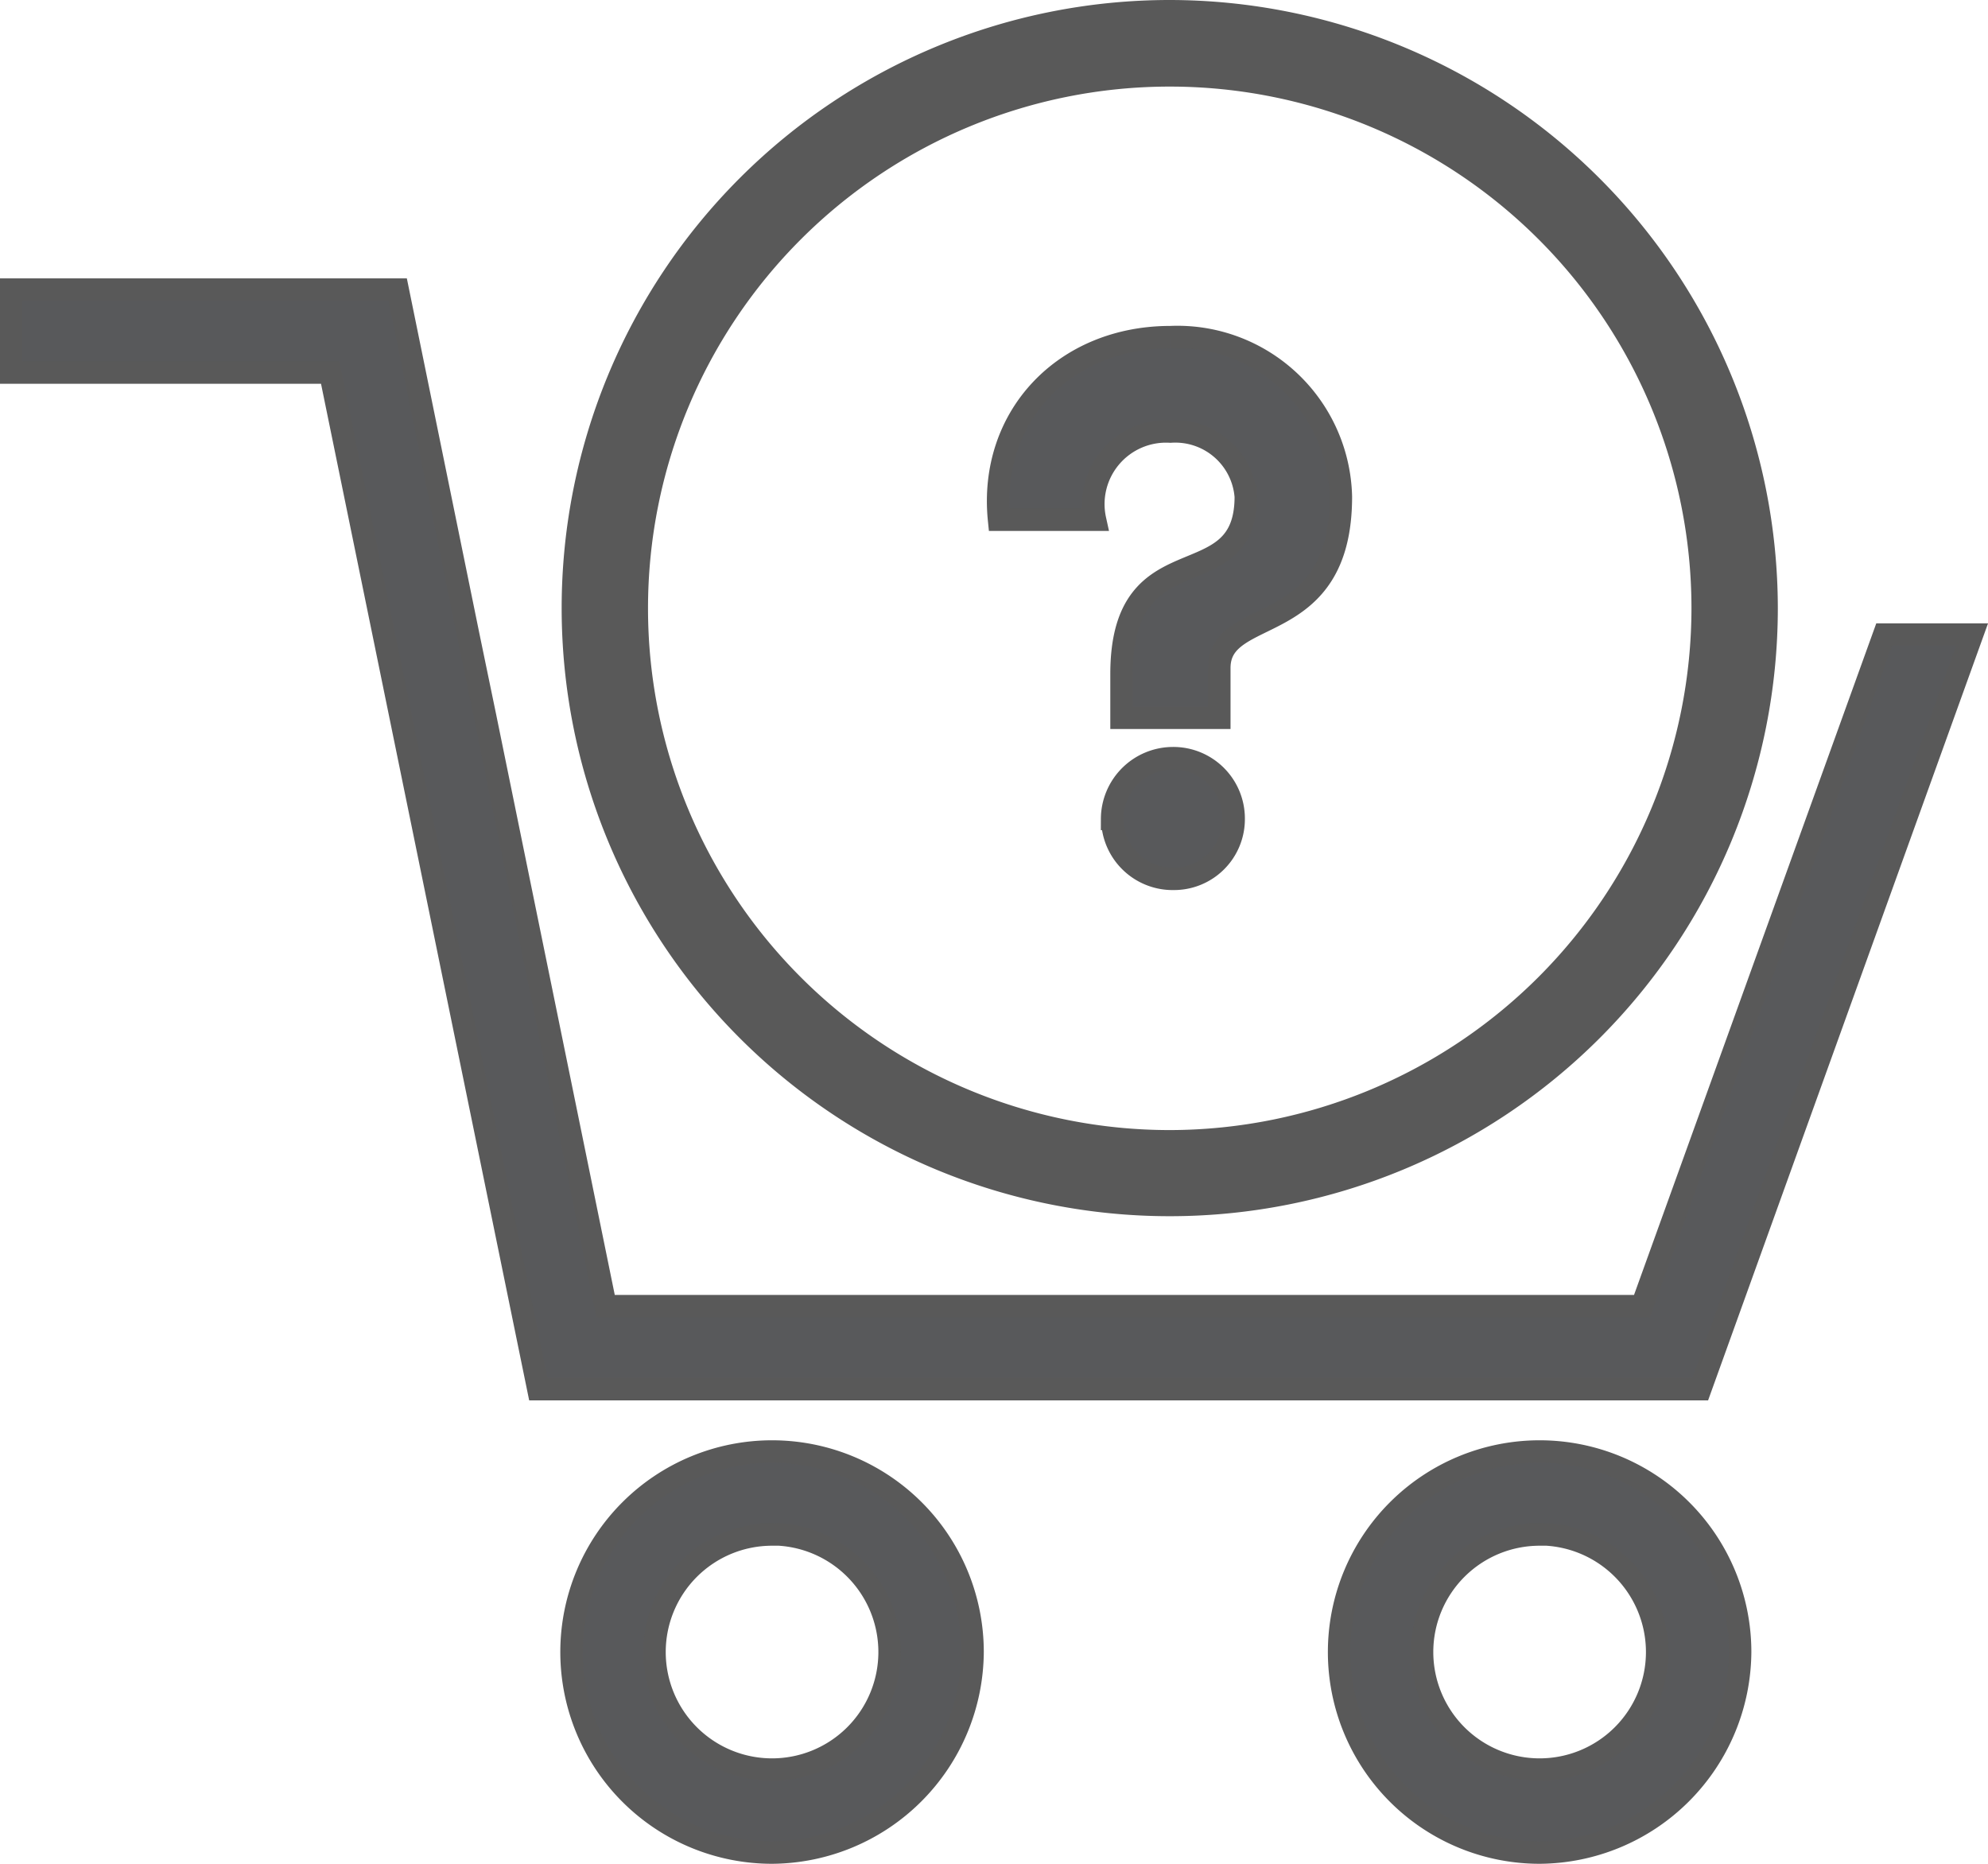 <svg xmlns="http://www.w3.org/2000/svg" viewBox="0 0 88.63 83.09"><defs><style>.cls-1,.cls-2{fill:#58595b;stroke:#595959;stroke-miterlimit:10;}.cls-2{stroke-width:2px;}</style></defs><title>como-comprar</title><g id="Camada_2" data-name="Camada 2"><g id="Camada_1-2" data-name="Camada 1"><path class="cls-1" d="M21.64,32,27,58.23H73.2L84,28.29l3.92,0L75.8,61.93H24L14.72,16.61H.5v-3.7H17.73l3.15,15.42Z"/><path class="cls-1" d="M34.42,82.59a8.94,8.94,0,1,1,8.94-8.94A9,9,0,0,1,34.42,82.59Zm0-14.18a5.24,5.24,0,1,0,5.24,5.24A5.25,5.25,0,0,0,34.42,68.4Z"/><path class="cls-1" d="M68.64,82.59a8.94,8.94,0,1,1,8.94-8.94A9,9,0,0,1,68.64,82.59Zm0-14.18a5.24,5.24,0,1,0,5.24,5.24A5.25,5.25,0,0,0,68.64,68.4Z"/><path class="cls-2" d="M52.15,1A26.11,26.11,0,1,0,78.26,27.11,26.14,26.14,0,0,0,52.15,1Zm0,50.38A24.26,24.26,0,1,1,76.41,27.11,24.29,24.29,0,0,1,52.15,51.38Z"/><path class="cls-1" d="M50,30.05c0-6.46,5.54-3.29,5.54-7.91a3.15,3.15,0,0,0-3.36-2.9,3.24,3.24,0,0,0-3.36,3.93H44.54c-.46-4.58,2.9-8.14,7.64-8.14a7.29,7.29,0,0,1,7.6,7.11c0,6.42-5.42,4.81-5.42,7.64V32H50Zm-.42,6.46A2.72,2.72,0,0,1,52.3,33.8,2.69,2.69,0,0,1,55,36.51a2.66,2.66,0,0,1-2.67,2.67A2.69,2.69,0,0,1,49.59,36.51Z"/></g></g></svg>